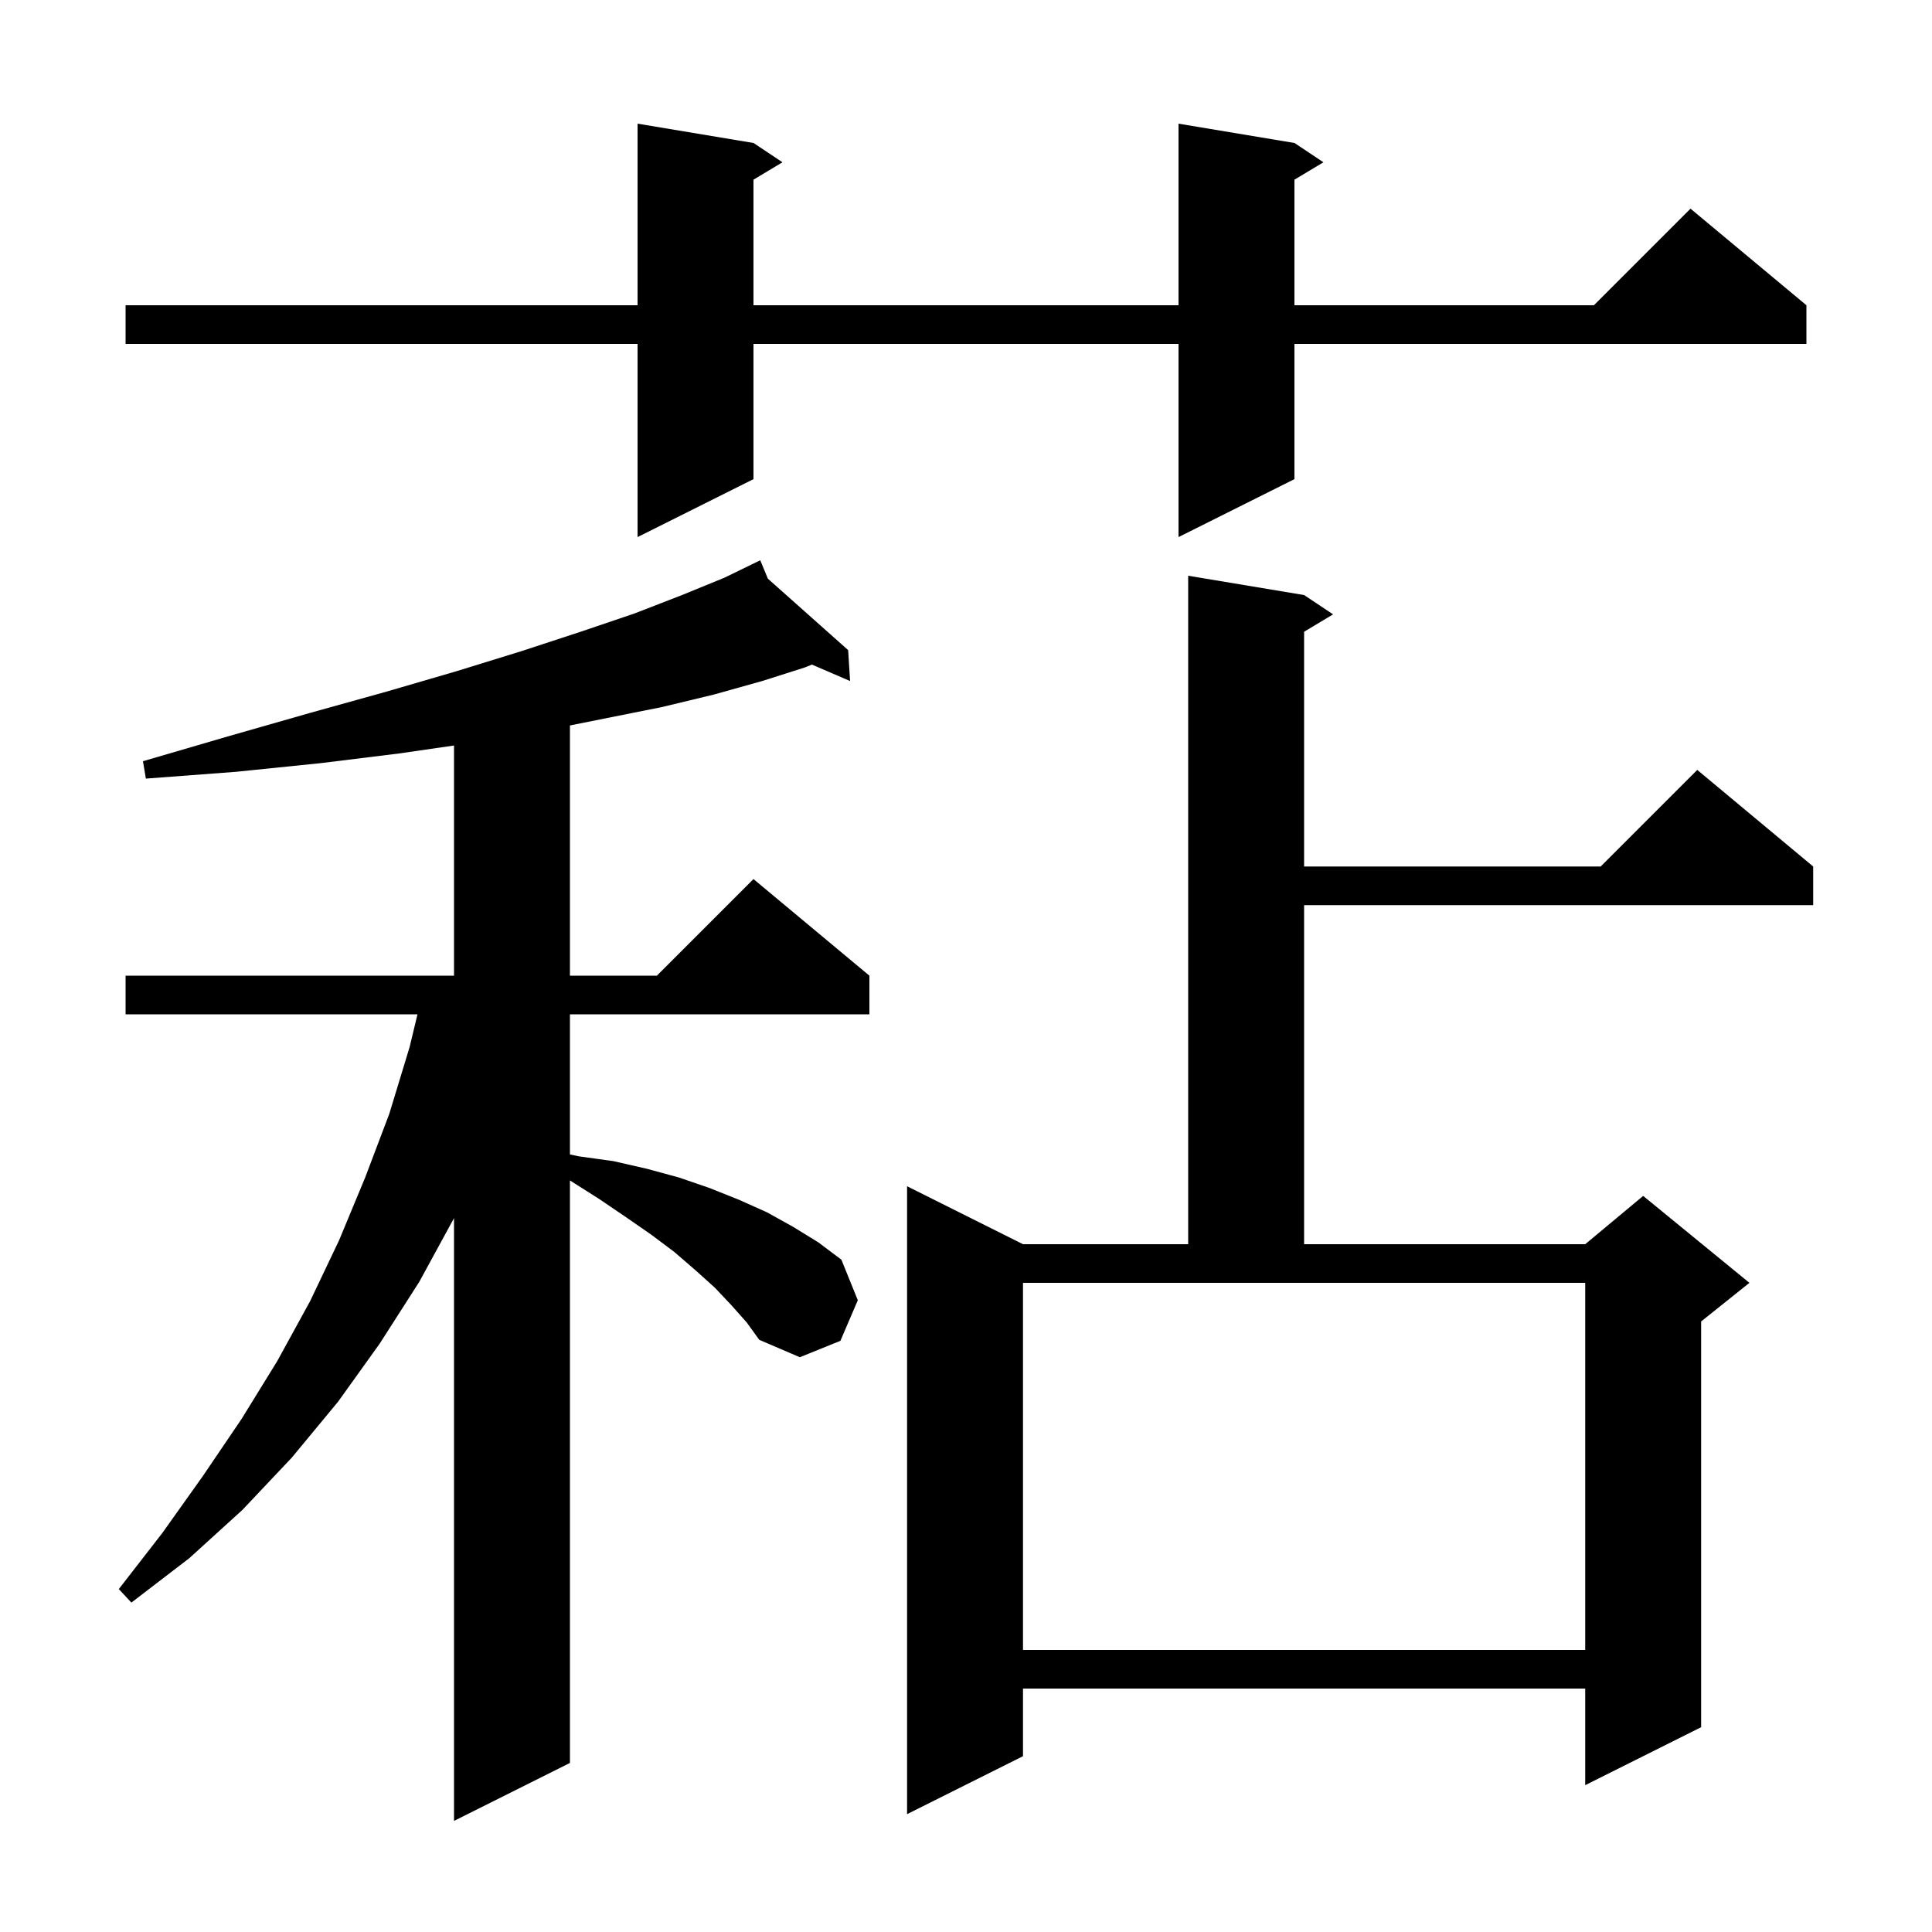 <svg xmlns="http://www.w3.org/2000/svg" xmlns:xlink="http://www.w3.org/1999/xlink" version="1.1" baseProfile="full" viewBox="0 0 200 200" width="200" height="200"><g fill="currentColor"><path d="M 75.7 135.1 L 74.0 133.3 L 72.0 131.5 L 69.8 129.6 L 67.4 127.8 L 64.8 126.0 L 62.0 124.1 L 59.0 122.2 L 59.0 182.5 L 47.0 188.5 L 47.0 126.1 L 43.4 132.7 L 39.3 139.1 L 35.0 145.1 L 30.2 150.9 L 25.1 156.3 L 19.6 161.3 L 13.6 165.9 L 12.3 164.5 L 16.8 158.7 L 21.0 152.8 L 25.0 146.9 L 28.7 140.9 L 32.1 134.7 L 35.1 128.4 L 37.8 121.9 L 40.3 115.3 L 42.4 108.4 L 43.219 105.0 L 13.0 105.0 L 13.0 101.0 L 47.0 101.0 L 47.0 77.175 L 41.3 78.0 L 33.2 79.0 L 24.4 79.9 L 15.1 80.6 L 14.8 78.8 L 23.7 76.2 L 32.1 73.8 L 40.0 71.6 L 47.2 69.5 L 54.0 67.4 L 60.1 65.4 L 65.7 63.5 L 70.6 61.6 L 75.0 59.8 L 77.816 58.43 L 77.8 58.4 L 77.827 58.424 L 78.7 58.0 L 79.489 59.903 L 87.8 67.3 L 88.0 70.5 L 84.052 68.799 L 83.3 69.1 L 78.9 70.5 L 73.9 71.9 L 68.5 73.2 L 59.0 75.1 L 59.0 101.0 L 68.0 101.0 L 78.0 91.0 L 90.0 101.0 L 90.0 105.0 L 59.0 105.0 L 59.0 119.505 L 59.9 119.7 L 63.5 120.2 L 67.0 121.0 L 70.3 121.9 L 73.5 123.0 L 76.5 124.2 L 79.4 125.5 L 82.1 127.0 L 84.7 128.6 L 87.1 130.4 L 88.8 134.6 L 87.0 138.8 L 82.8 140.5 L 78.6 138.7 L 77.3 136.9 Z M 135.0 61.6 L 138.0 63.6 L 135.0 65.4 L 135.0 89.7 L 165.7 89.7 L 175.7 79.7 L 187.7 89.7 L 187.7 93.7 L 135.0 93.7 L 135.0 128.8 L 164.1 128.8 L 170.1 123.8 L 181.1 132.8 L 176.1 136.8 L 176.1 178.8 L 164.1 184.8 L 164.1 174.8 L 105.9 174.8 L 105.9 181.8 L 93.9 187.8 L 93.9 122.8 L 105.9 128.8 L 123.0 128.8 L 123.0 59.6 Z M 105.9 170.8 L 164.1 170.8 L 164.1 132.8 L 105.9 132.8 Z M 134.0 14.8 L 137.0 16.8 L 134.0 18.6 L 134.0 31.6 L 165.0 31.6 L 175.0 21.6 L 187.0 31.6 L 187.0 35.6 L 134.0 35.6 L 134.0 49.6 L 122.0 55.6 L 122.0 35.6 L 78.0 35.6 L 78.0 49.6 L 66.0 55.6 L 66.0 35.6 L 13.0 35.6 L 13.0 31.6 L 66.0 31.6 L 66.0 12.8 L 78.0 14.8 L 81.0 16.8 L 78.0 18.6 L 78.0 31.6 L 122.0 31.6 L 122.0 12.8 Z "/></g></svg>